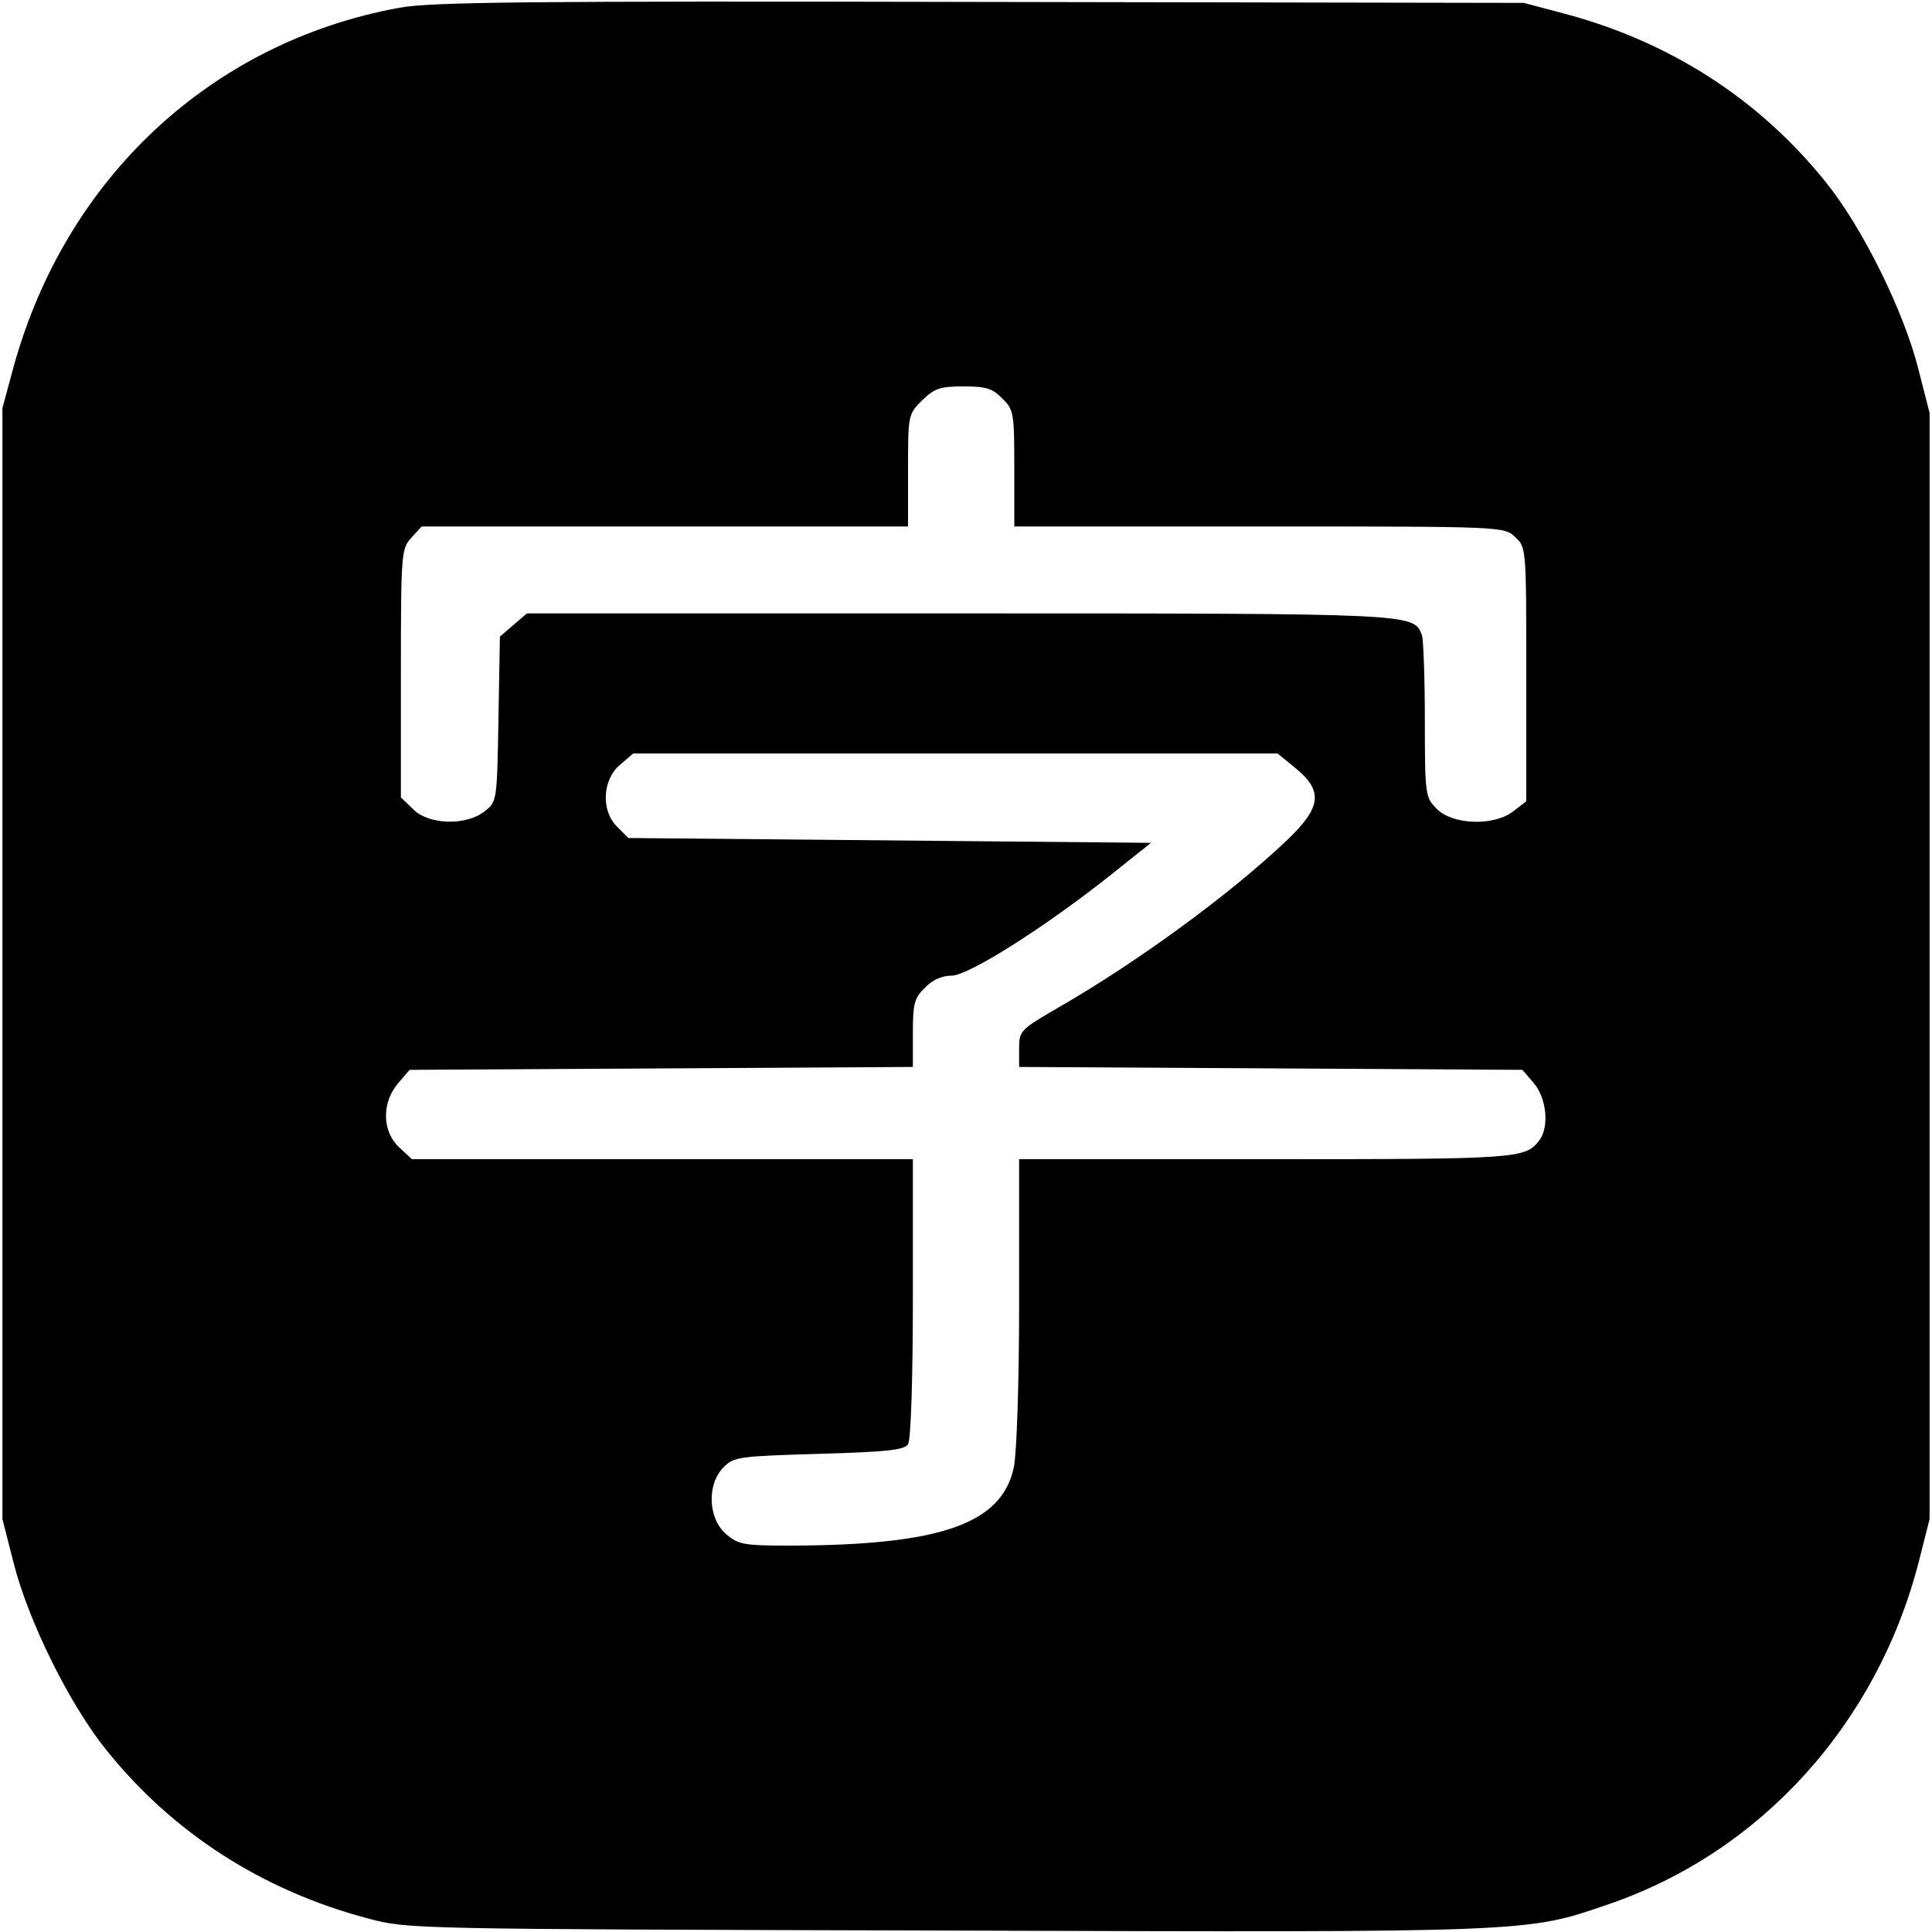 <?xml version="1.0" standalone="no"?>
<!DOCTYPE svg PUBLIC "-//W3C//DTD SVG 20010904//EN"
 "http://www.w3.org/TR/2001/REC-SVG-20010904/DTD/svg10.dtd">
<svg version="1.0" xmlns="http://www.w3.org/2000/svg"
 width="400pt" height="400pt" viewBox="0 0 400 400"
 preserveAspectRatio="xMidYMid meet">
<g transform="translate(0,400) scale(0.1,-0.1)"
fill="#000000" stroke="none">
<path d="M827 3984 c-389 -71 -691 -352 -799 -744 l-23 -85 0 -1150 0 -1150
23 -90 c30 -120 116 -294 192 -388 138 -172 323 -291 542 -349 83 -22 83 -22
1197 -25 1216 -4 1201 -4 1370 54 317 108 558 375 644 711 l22 87 0 1145 0
1145 -23 90 c-30 120 -116 294 -192 388 -138 172 -323 291 -542 349 l-83 22
-1125 2 c-934 2 -1138 0 -1203 -12z m1248 -809 c24 -23 25 -30 25 -145 l0
-120 507 0 c506 0 507 0 530 -22 23 -21 23 -23 23 -284 l0 -263 -26 -20 c-40
-32 -126 -29 -159 4 -24 24 -25 28 -25 184 0 88 -3 167 -6 176 -18 45 -8 45
-958 45 l-895 0 -28 -24 -28 -24 -3 -171 c-3 -170 -3 -171 -29 -191 -38 -30
-116 -28 -148 5 l-25 24 0 257 c0 251 1 258 22 281 l21 23 504 0 503 0 0 116
c0 114 0 116 29 145 26 25 37 29 86 29 46 0 60 -4 80 -25z m608 -766 c57 -47
53 -81 -20 -150 -117 -111 -307 -250 -470 -344 -81 -47 -83 -49 -83 -86 l0
-38 521 -3 521 -3 24 -28 c26 -31 32 -90 11 -118 -29 -38 -43 -39 -566 -39
l-511 0 0 -295 c0 -168 -5 -315 -11 -343 -25 -117 -151 -161 -461 -162 -99 0
-109 2 -135 24 -37 32 -40 103 -5 138 21 22 32 23 198 28 141 4 177 8 184 20
6 9 10 139 10 303 l0 287 -519 0 -518 0 -27 25 c-35 33 -36 92 -2 132 l24 28
521 3 521 3 0 70 c0 61 3 73 25 94 15 16 35 25 55 25 36 0 199 104 334 212
l79 63 -541 5 -541 5 -23 23 c-34 33 -31 97 5 128 l28 24 667 0 667 0 38 -31z"/>
</g>
</svg>
